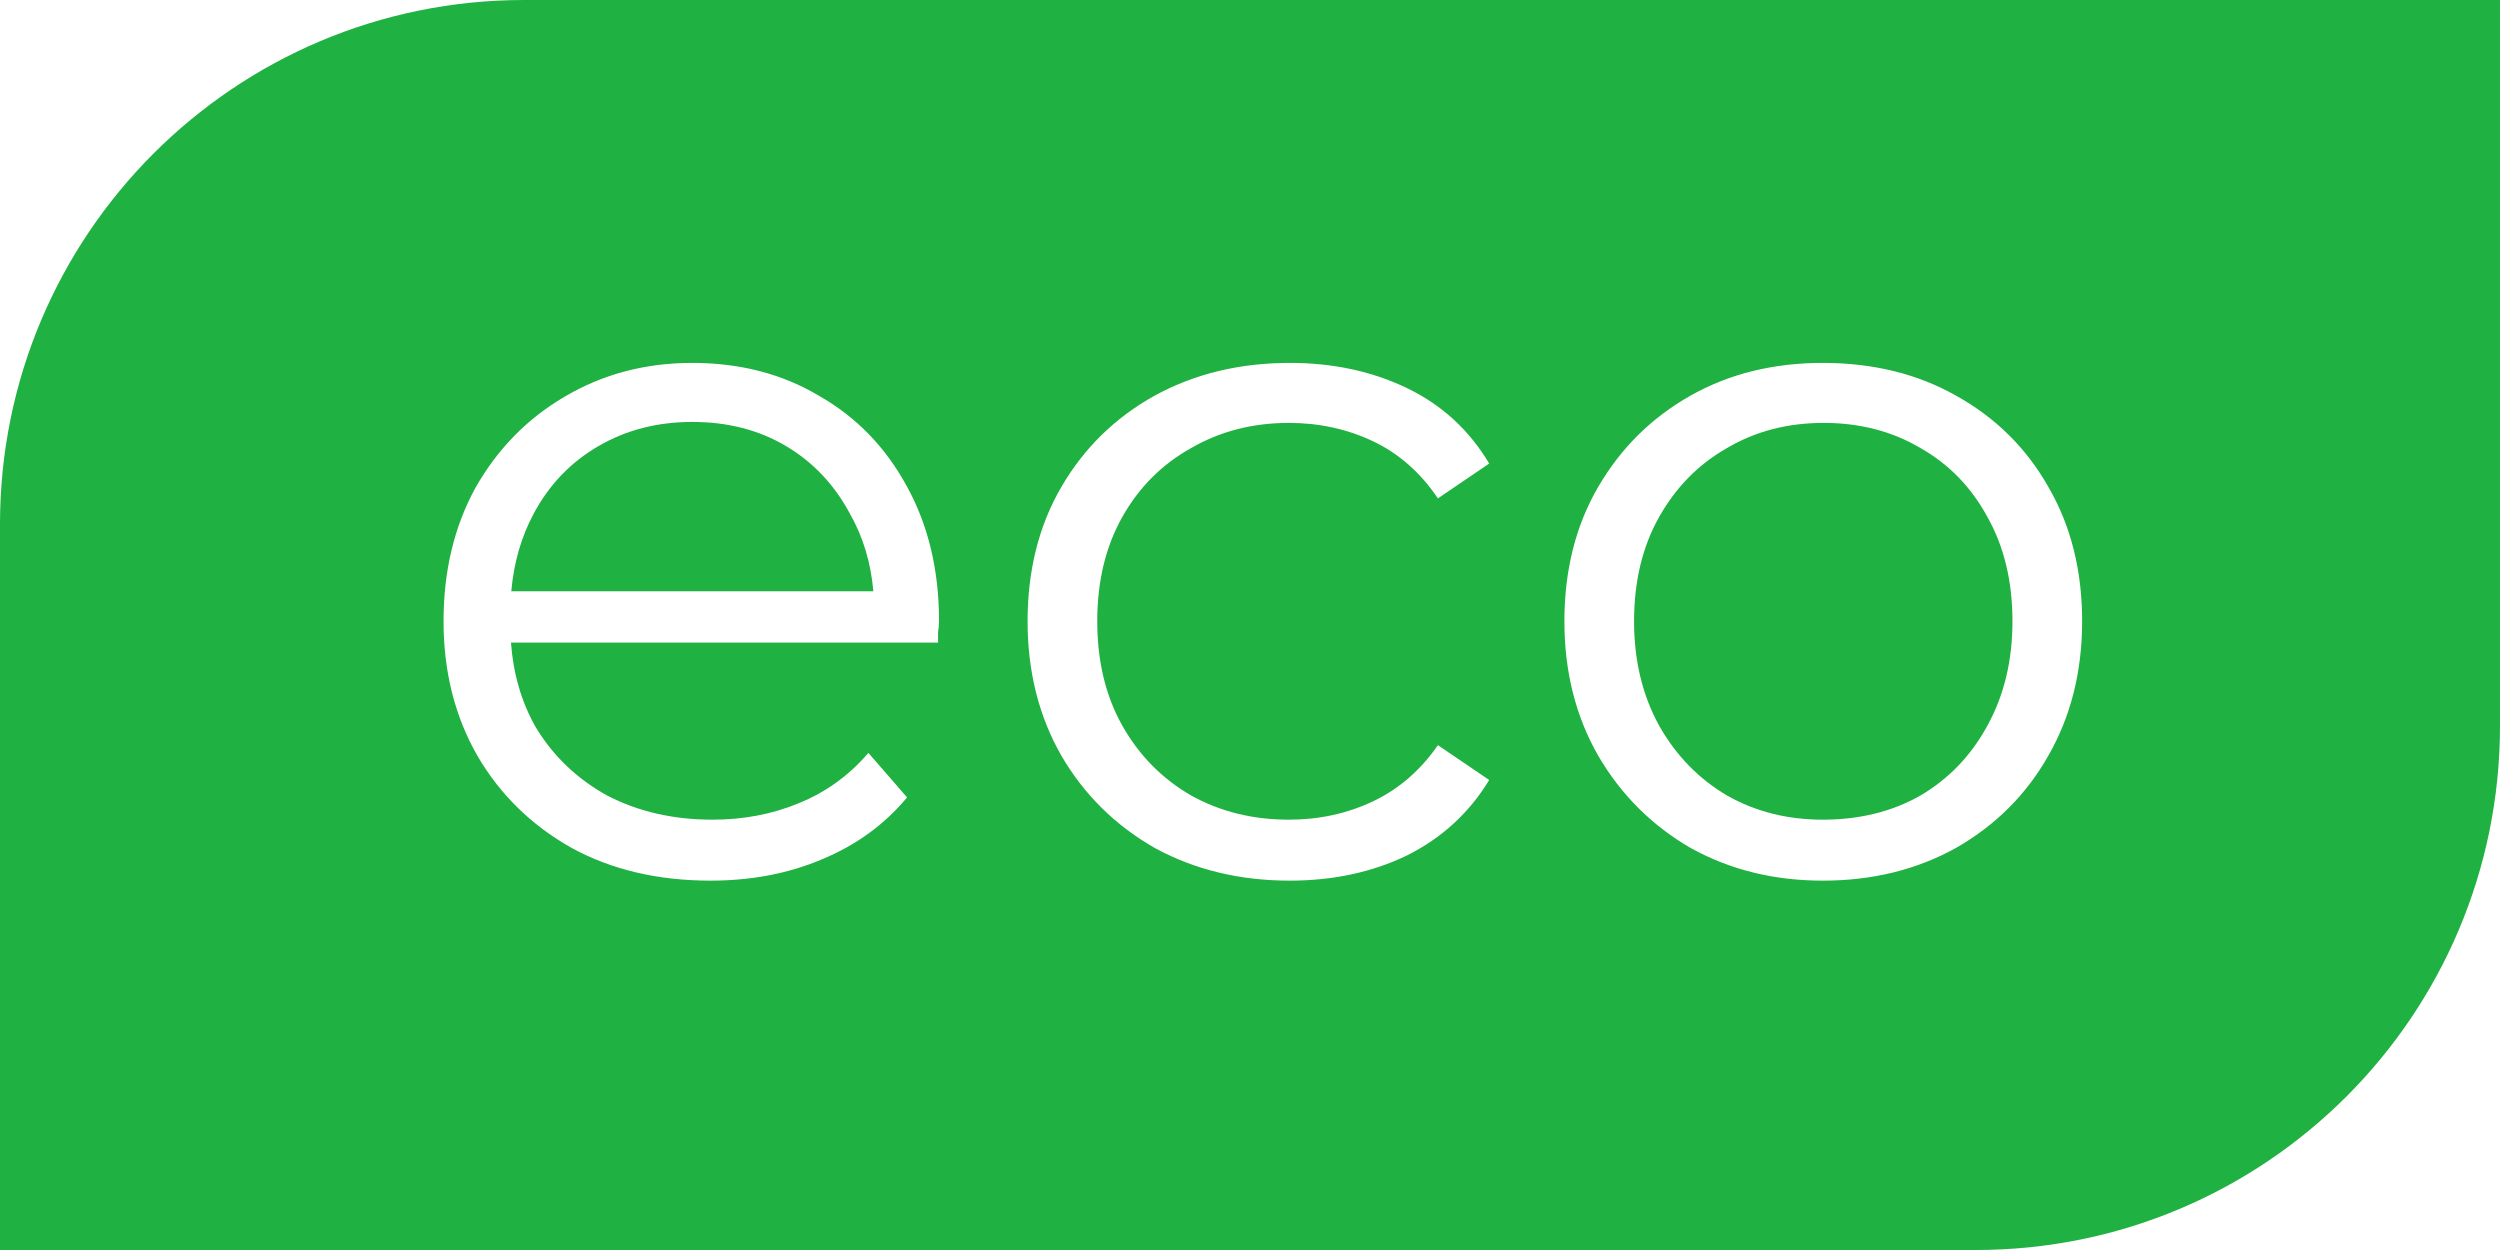 <?xml version="1.0" encoding="UTF-8"?> <svg xmlns="http://www.w3.org/2000/svg" width="62" height="31" viewBox="0 0 62 31" fill="none"><path fill-rule="evenodd" clip-rule="evenodd" d="M13 0H62V18C62 25.18 56.18 31 49 31H0V13C0 5.82 5.82 0 13 0ZM41.917 21.024C42.893 21.568 43.989 21.84 45.205 21.84C46.437 21.84 47.541 21.568 48.517 21.024C49.493 20.464 50.253 19.704 50.797 18.744C51.357 17.768 51.637 16.656 51.637 15.408C51.637 14.144 51.357 13.032 50.797 12.072C50.253 11.112 49.493 10.36 48.517 9.816C47.557 9.272 46.453 9 45.205 9C43.973 9 42.877 9.272 41.917 9.816C40.957 10.36 40.197 11.112 39.637 12.072C39.077 13.032 38.797 14.144 38.797 15.408C38.797 16.656 39.077 17.768 39.637 18.744C40.197 19.704 40.957 20.464 41.917 21.024ZM28.628 21.024C29.62 21.568 30.74 21.84 31.988 21.84C33.06 21.84 34.028 21.632 34.892 21.216C35.756 20.784 36.436 20.16 36.932 19.344L35.66 18.48C35.228 19.104 34.692 19.568 34.052 19.872C33.412 20.176 32.716 20.328 31.964 20.328C31.068 20.328 30.26 20.128 29.54 19.728C28.82 19.312 28.252 18.736 27.836 18C27.42 17.264 27.212 16.4 27.212 15.408C27.212 14.416 27.42 13.552 27.836 12.816C28.252 12.08 28.82 11.512 29.54 11.112C30.26 10.696 31.068 10.488 31.964 10.488C32.716 10.488 33.412 10.64 34.052 10.944C34.692 11.248 35.228 11.72 35.66 12.36L36.932 11.496C36.436 10.664 35.756 10.04 34.892 9.624C34.028 9.208 33.06 9 31.988 9C30.74 9 29.62 9.272 28.628 9.816C27.652 10.36 26.884 11.112 26.324 12.072C25.764 13.032 25.484 14.144 25.484 15.408C25.484 16.656 25.764 17.768 26.324 18.744C26.884 19.704 27.652 20.464 28.628 21.024ZM17.624 21.84C16.312 21.84 15.16 21.568 14.168 21.024C13.176 20.464 12.4 19.704 11.84 18.744C11.28 17.768 11 16.656 11 15.408C11 14.16 11.264 13.056 11.792 12.096C12.336 11.136 13.072 10.384 14 9.84C14.944 9.28 16 9 17.168 9C18.352 9 19.4 9.272 20.312 9.816C21.24 10.344 21.968 11.096 22.496 12.072C23.024 13.032 23.288 14.144 23.288 15.408C23.288 15.488 23.28 15.576 23.264 15.672V15.936H12.672C12.729 16.711 12.931 17.407 13.28 18.024C13.712 18.744 14.304 19.312 15.056 19.728C15.824 20.128 16.696 20.328 17.672 20.328C18.44 20.328 19.152 20.192 19.808 19.92C20.48 19.648 21.056 19.232 21.536 18.672L22.496 19.776C21.936 20.448 21.232 20.96 20.384 21.312C19.552 21.664 18.632 21.84 17.624 21.84Z" fill="#1FB141"></path><path fill-rule="evenodd" clip-rule="evenodd" d="M21.659 14.664H12.68C12.742 13.958 12.926 13.318 13.232 12.744C13.616 12.024 14.152 11.464 14.84 11.064C15.528 10.664 16.304 10.464 17.168 10.464C18.048 10.464 18.824 10.664 19.496 11.064C20.168 11.464 20.696 12.024 21.08 12.744C21.405 13.316 21.598 13.956 21.659 14.664ZM45.205 20.328C46.117 20.328 46.925 20.128 47.629 19.728C48.333 19.312 48.885 18.736 49.285 18C49.701 17.248 49.909 16.384 49.909 15.408C49.909 14.416 49.701 13.552 49.285 12.816C48.885 12.08 48.333 11.512 47.629 11.112C46.925 10.696 46.125 10.488 45.229 10.488C44.333 10.488 43.533 10.696 42.829 11.112C42.125 11.512 41.565 12.08 41.149 12.816C40.733 13.552 40.525 14.416 40.525 15.408C40.525 16.384 40.733 17.248 41.149 18C41.565 18.736 42.125 19.312 42.829 19.728C43.533 20.128 44.325 20.328 45.205 20.328Z" fill="#1FB141"></path></svg> 